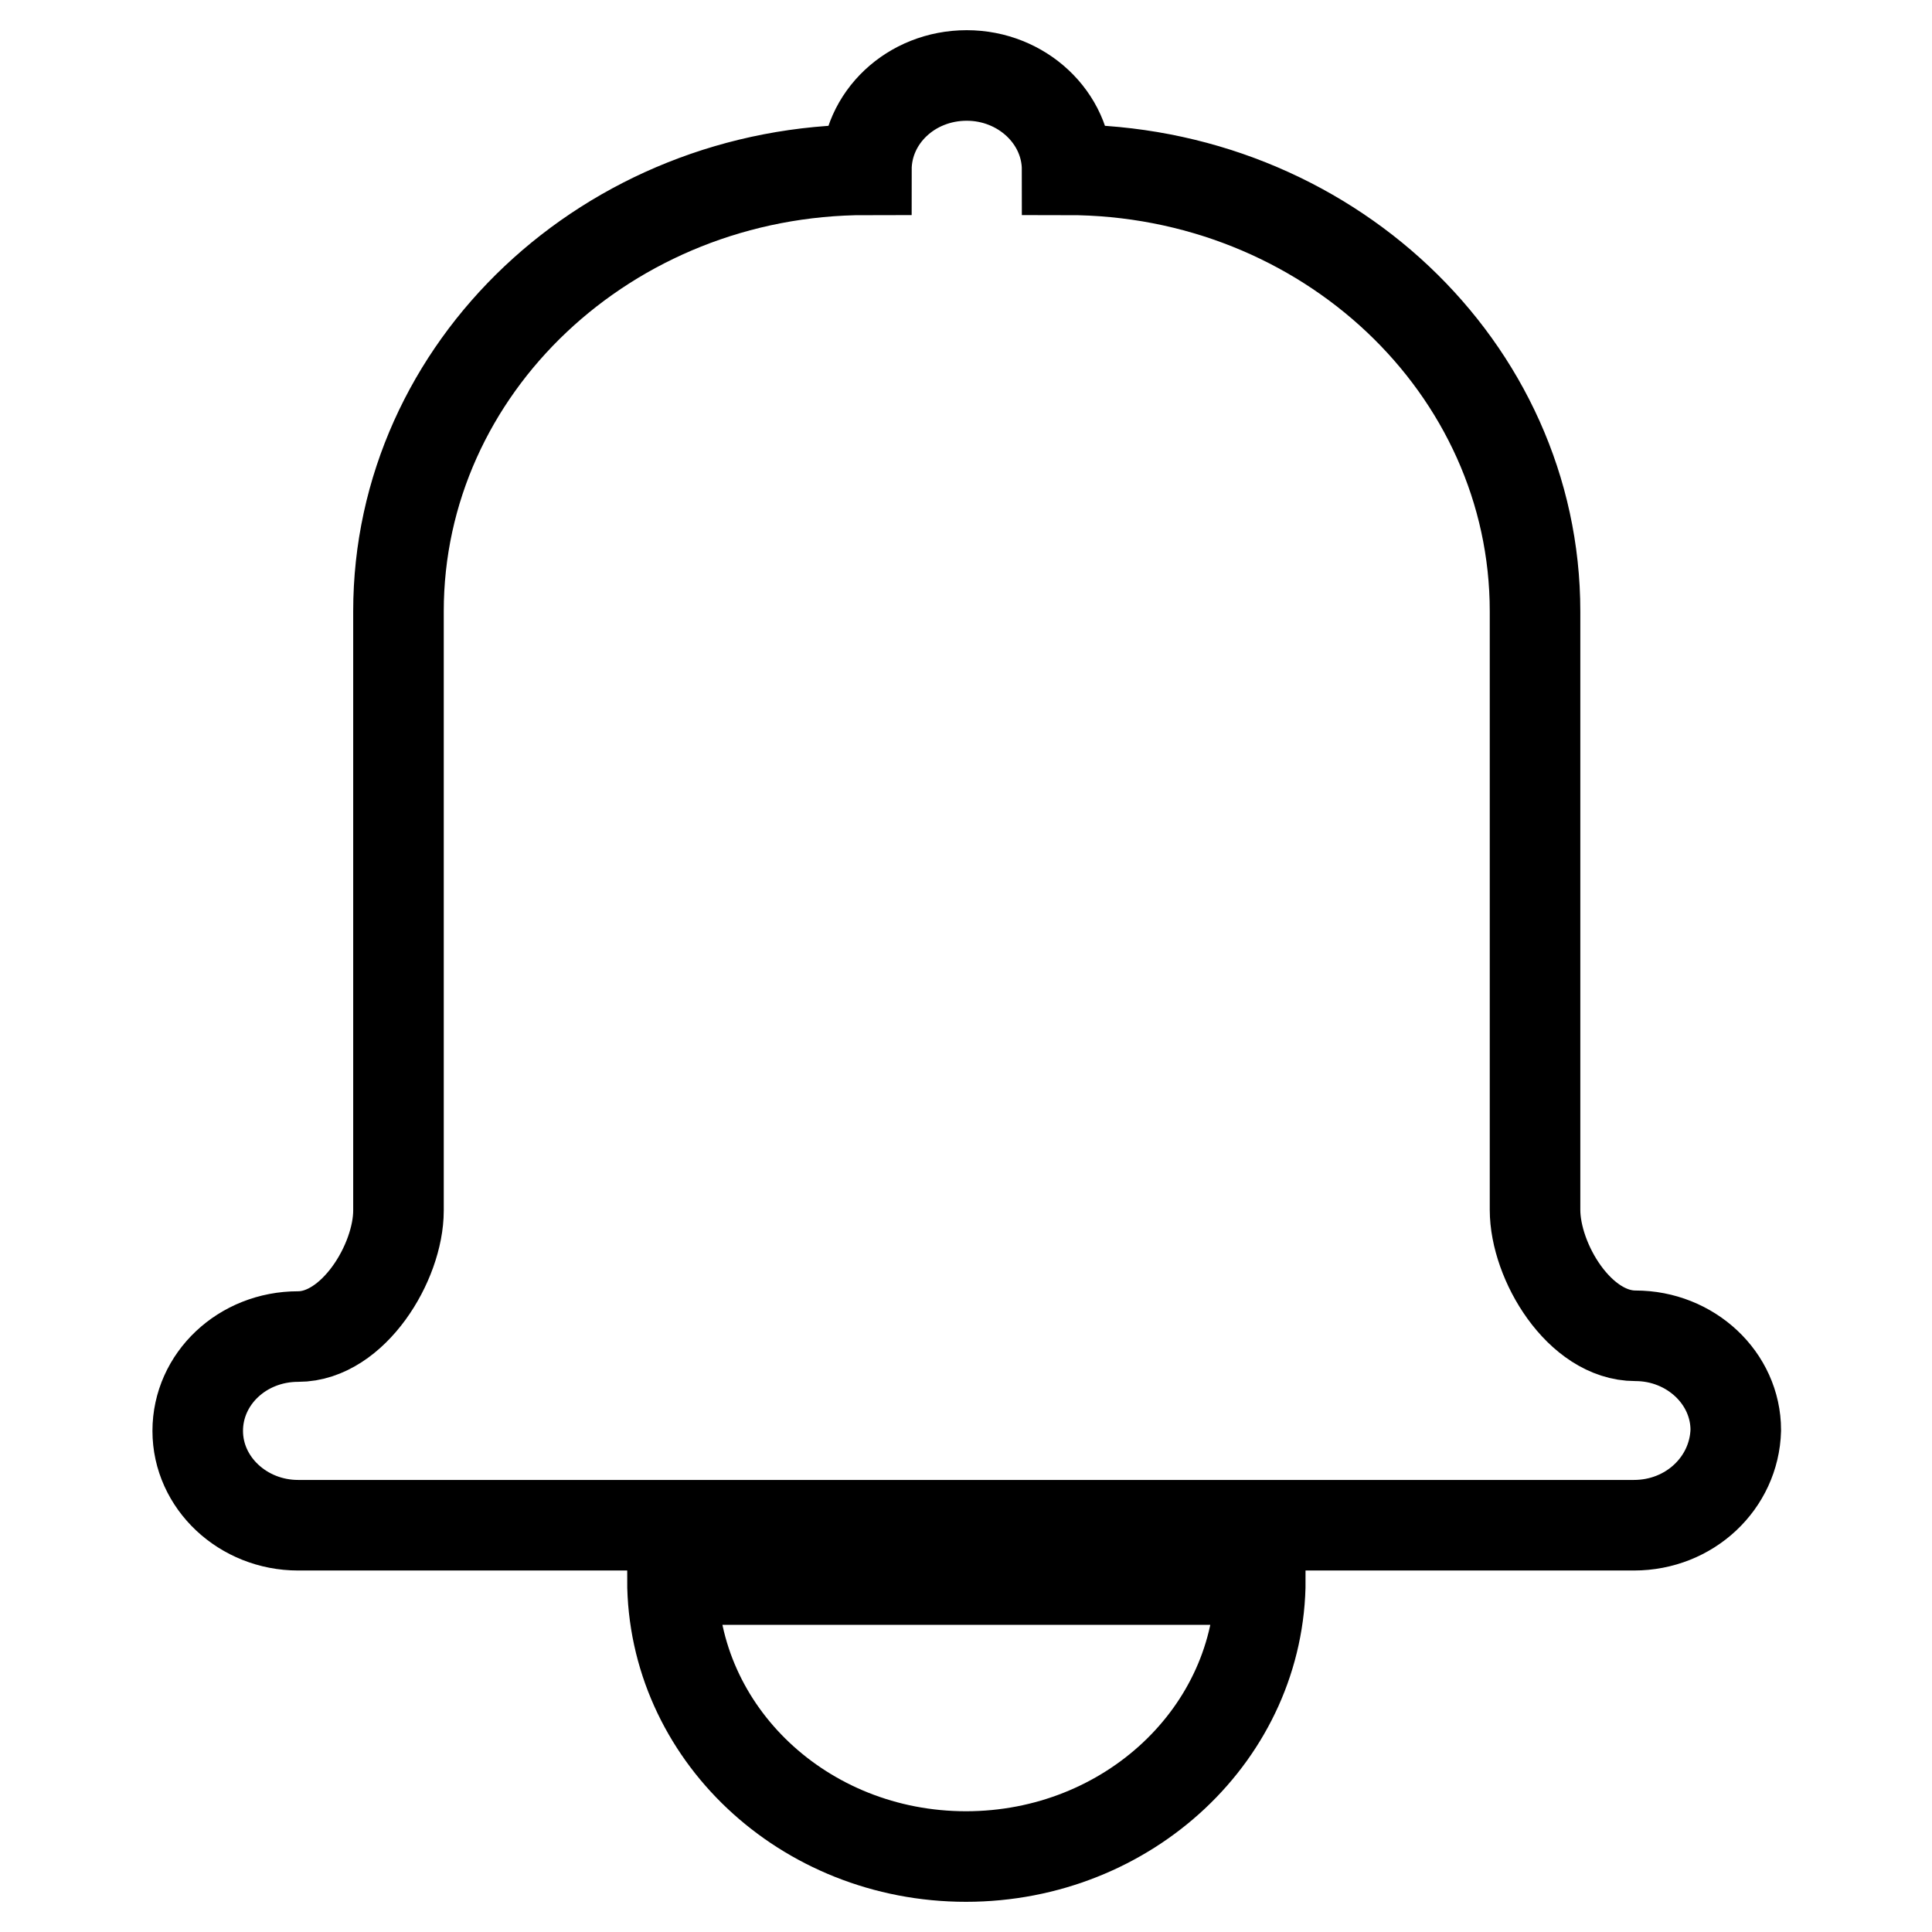 <?xml version="1.0" encoding="utf-8"?>
<!-- Svg Vector Icons : http://www.onlinewebfonts.com/icon -->
<!DOCTYPE svg PUBLIC "-//W3C//DTD SVG 1.1//EN" "http://www.w3.org/Graphics/SVG/1.1/DTD/svg11.dtd">
<svg version="1.1" xmlns="http://www.w3.org/2000/svg" xmlns:xlink="http://www.w3.org/1999/xlink" x="0px" y="0px" viewBox="0 0 256 256" enable-background="new 0 0 256 256" xml:space="preserve">
<g><g><path stroke-width="12" fill-opacity="0" stroke="#000000"  d="M216.5,202.1h-177c-7.3,0-13.3-5.6-13.3-12.5s5.9-12.5,13.3-12.5c7.3,0,13.3-9.8,13.3-16.7V81c0-32.3,27.8-58.5,62-58.5c0-6.9,5.9-12.5,13.3-12.5c7.3,0,13.3,5.6,13.3,12.5c34.2,0,62,26.2,62,58.5v79.3c0,6.9,5.9,16.7,13.3,16.7c7.3,0,13.3,5.6,13.3,12.5C229.8,196.5,223.9,202.1,216.5,202.1L216.5,202.1z M128,246c-21.5,0-38.9-16.4-38.9-36.7H167C167,229.6,149.5,246,128,246L128,246z"/></g></g>
</svg>